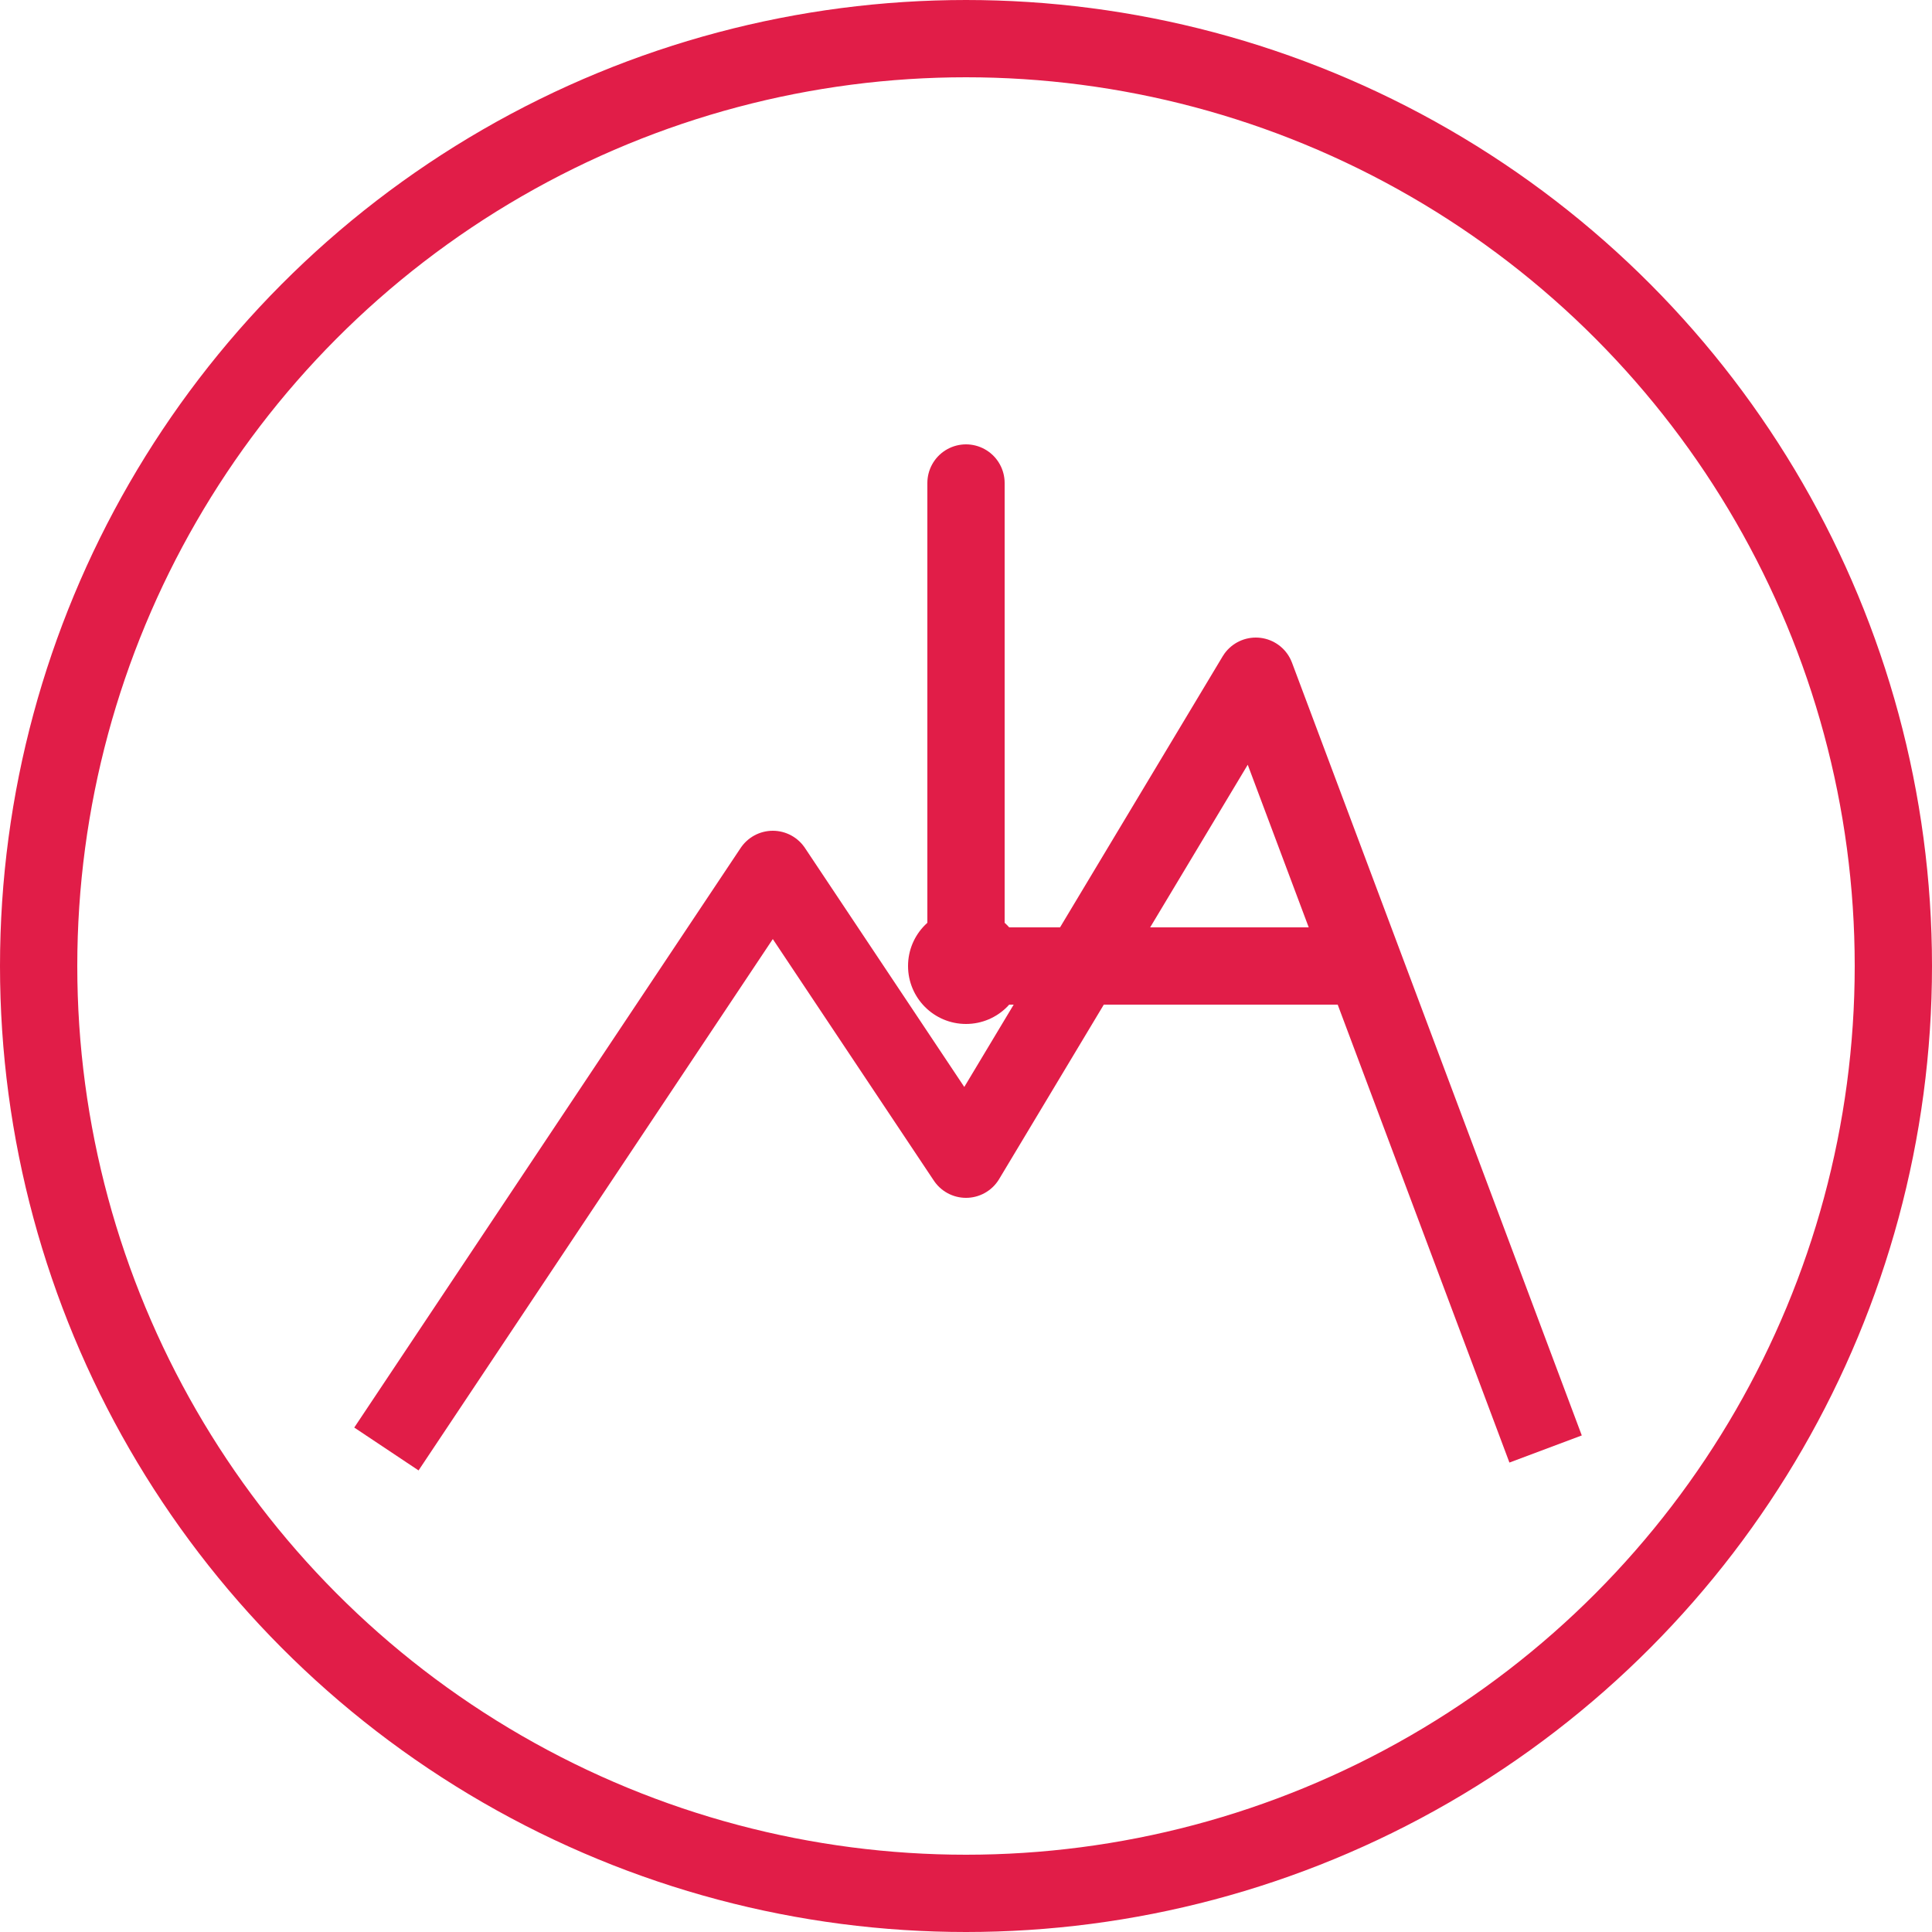 <svg xmlns="http://www.w3.org/2000/svg" viewBox="0 0 100 100">
  <!-- Background Circle -->
  <circle cx="50" cy="50" r="48" fill="none" stroke="#E11D48" stroke-width="4"/>
  
  <!-- Mountain Peaks -->
  <path d="M20,75 L40,45 L50,60 L65,35 L80,75" fill="none" stroke="#E11D48" stroke-width="4" stroke-linejoin="round"/>
  
  <!-- Clock Hands -->
  <line x1="50" y1="50" x2="50" y2="25" stroke="#E11D48" stroke-width="4" stroke-linecap="round"/>
  <line x1="50" y1="50" x2="70" y2="50" stroke="#E11D48" stroke-width="4" stroke-linecap="round"/>
  
  <!-- Center Dot -->
  <circle cx="50" cy="50" r="3" fill="#E11D48"/>
</svg>